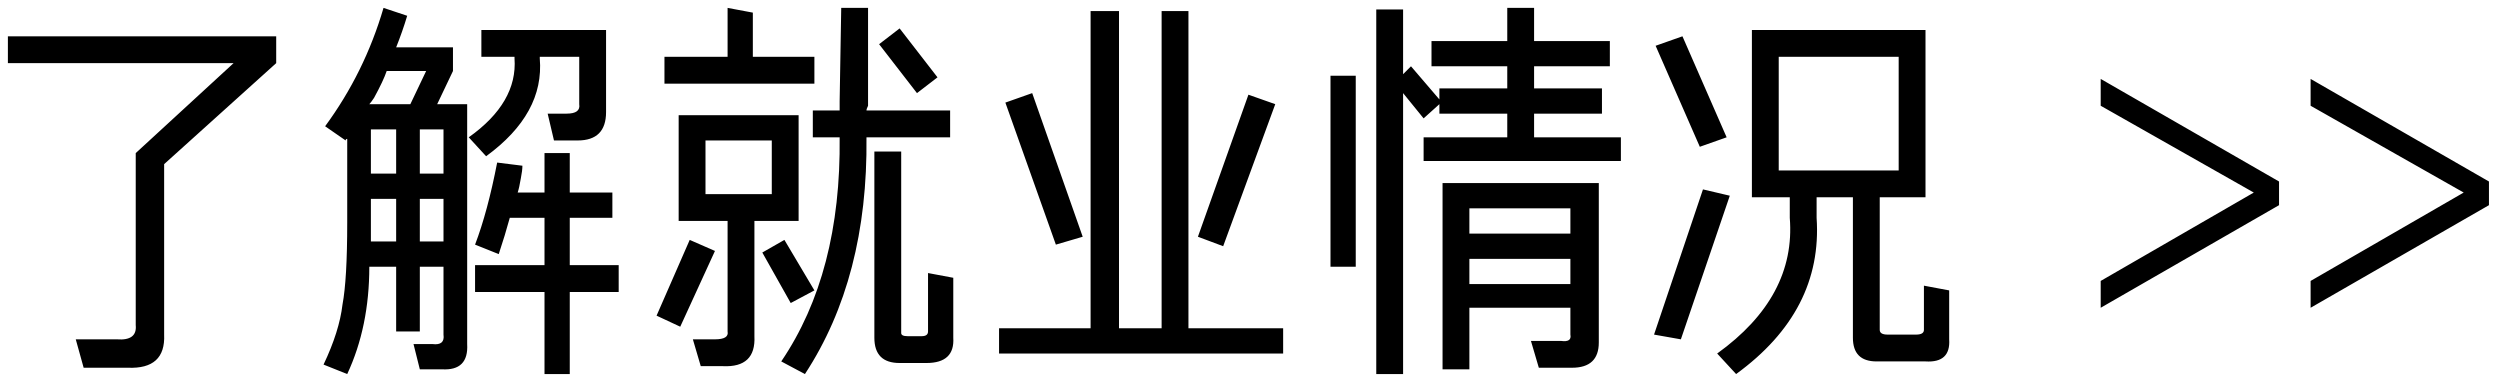 <svg width="198" height="30" viewBox="0 0 198 30" fill="none" xmlns="http://www.w3.org/2000/svg">
<path d="M6.625 29.125L6 26.875H9.25C10.333 26.958 10.833 26.583 10.75 25.75V12.125L18.5 5H0.625V2.875H21.875V5L13 13V26.5C13.083 28.333 12.125 29.208 10.125 29.125H6.625ZM27.5 29.625L25.625 28.875C26.458 27.125 26.958 25.542 27.125 24.125C27.375 22.792 27.5 20.625 27.5 17.625V11C27.417 11 27.375 11.042 27.375 11.125L25.75 10C27.833 7.167 29.375 4.042 30.375 0.625L32.25 1.25C32 2.083 31.708 2.917 31.375 3.75H35.875V5.625L34.625 8.25H37V27.25C37.083 28.667 36.417 29.333 35 29.25H33.25L32.75 27.25H34.25C34.917 27.333 35.208 27.083 35.125 26.5V21.125H33.25V26.25H31.375V21.125H29.25C29.25 24.292 28.667 27.125 27.5 29.625ZM39.5 20.125L37.625 19.375C38.292 17.625 38.875 15.458 39.375 12.875L41.375 13.125C41.375 13.375 41.333 13.708 41.25 14.125C41.167 14.625 41.083 15 41 15.25H43.125V12.125H45.125V15.25H48.5V17.25H45.125V21H49V23.125H45.125V29.625H43.125V23.125H37.625V21H43.125V17.25H40.375C40.125 18.167 39.833 19.125 39.5 20.125ZM43.875 11.125L43.375 9H44.875C45.625 9 45.958 8.75 45.875 8.25V4.5H42.75V4.625C43 7.542 41.583 10.125 38.5 12.375L37.125 10.875C39.708 9.042 40.917 6.958 40.75 4.625V4.5H38.125V2.375H48V8.875C48 10.375 47.25 11.125 45.75 11.125H43.875ZM30.625 5.625C30.458 6.125 30.125 6.833 29.625 7.75C29.458 8 29.333 8.167 29.25 8.25H32.5L33.75 5.625H30.625ZM29.375 10.25V13.75H31.375V10.25H29.375ZM29.375 17.625V19.125H31.375V15.75H29.375V17.625ZM35.125 10.25H33.25V13.75H35.125V10.25ZM33.25 15.75V19.125H35.125V15.75H33.25ZM53.75 17.5V9.125H63.25V17.5H59.75V26.625C59.833 28.292 59 29.083 57.25 29H55.5L54.875 26.875H56.625C57.375 26.875 57.708 26.667 57.625 26.25V17.5H53.75ZM64.375 10.875V8.75H66.5C66.5 8.5 66.5 8.25 66.5 8L66.625 0.625H68.75V8C68.75 8.083 68.75 8.208 68.75 8.375C68.667 8.542 68.625 8.667 68.625 8.75H75.25V10.875H68.625C68.708 18.292 67.083 24.542 63.75 29.625L61.875 28.625C65.042 23.958 66.583 18.042 66.5 10.875H64.375ZM71.25 28.75C69.917 28.75 69.25 28.083 69.25 26.75V12H71.375V26.375C71.375 26.542 71.542 26.625 71.875 26.625H73C73.333 26.625 73.5 26.5 73.5 26.25V21.625L75.5 22V26.75C75.583 28.083 74.875 28.75 73.375 28.75H71.25ZM52.625 6.625V4.5H57.625V0.625L59.625 1V4.5H64.5V6.625H52.625ZM55.875 15.375H61.125V11.125H55.875V15.375ZM53.875 25.875L52 25L54.625 19L56.625 19.875L53.875 25.875ZM72.625 7.375L69.625 3.5L71.25 2.25L74.25 6.125L72.625 7.375ZM62.625 24L60.375 20L62.125 19L64.5 23L62.625 24ZM79.125 28V26H86.375V0.875H88.625V26H92V0.875H94.125V26H101.625V28H79.125ZM96.875 19.5L94.875 18.75L98.875 7.5L101 8.25L96.875 19.5ZM83.625 19.375L79.625 8.125L81.75 7.375L85.75 18.75L83.625 19.375ZM113.375 5.25V3.25H119.375V0.625H121.5V3.25H127.5V5.25H121.5V7H126.875V9H121.5V10.875H128.375V12.75H112.75V10.875H119.375V9H114V8.25L112.75 9.375L111.125 7.375V29.625H109V0.75H111.125V5.875L111.75 5.25L114 7.875V7H119.375V5.25H113.375ZM114.25 29.25V14.5H126.625V27.125C126.625 28.458 125.917 29.125 124.5 29.125H121.875L121.25 27H123.625C124.208 27.083 124.458 26.917 124.375 26.5V24.375H116.375V29.25H114.25ZM105.375 21.125V6H107.375V21.125H105.375ZM116.375 16.5V18.5H124.375V16.5H116.375ZM116.375 20.5V22.5H124.375V20.5H116.375ZM138.75 15.625V2.375H152.5V15.625H148.875V26.125C148.875 26.375 149.083 26.5 149.5 26.5H151.75C152.167 26.5 152.375 26.375 152.375 26.125V22.625L154.375 23V26.875C154.458 28.125 153.833 28.708 152.5 28.625H148.625C147.375 28.625 146.75 28 146.75 26.75V15.625H143.875V17.25C144.208 22.167 142.083 26.292 137.5 29.625L136 28C140.167 25 142.083 21.417 141.75 17.25V15.625H138.75ZM150.375 13.5V4.5H140.875V13.5H150.375ZM133.125 26.875L131 26.5L134.875 15L137 15.5L133.125 26.875ZM134.625 11.625L131.125 3.625L133.25 2.875L136.75 10.875L134.625 11.625ZM166.375 24.375V22.25L178.5 15.25L166.375 8.375V6.25L180.5 14.375V16.25L166.375 24.375ZM183 24.375V22.25L195.125 15.25L183 8.375V6.25L197.125 14.375V16.25L183 24.375Z" fill="black"/>
</svg>
